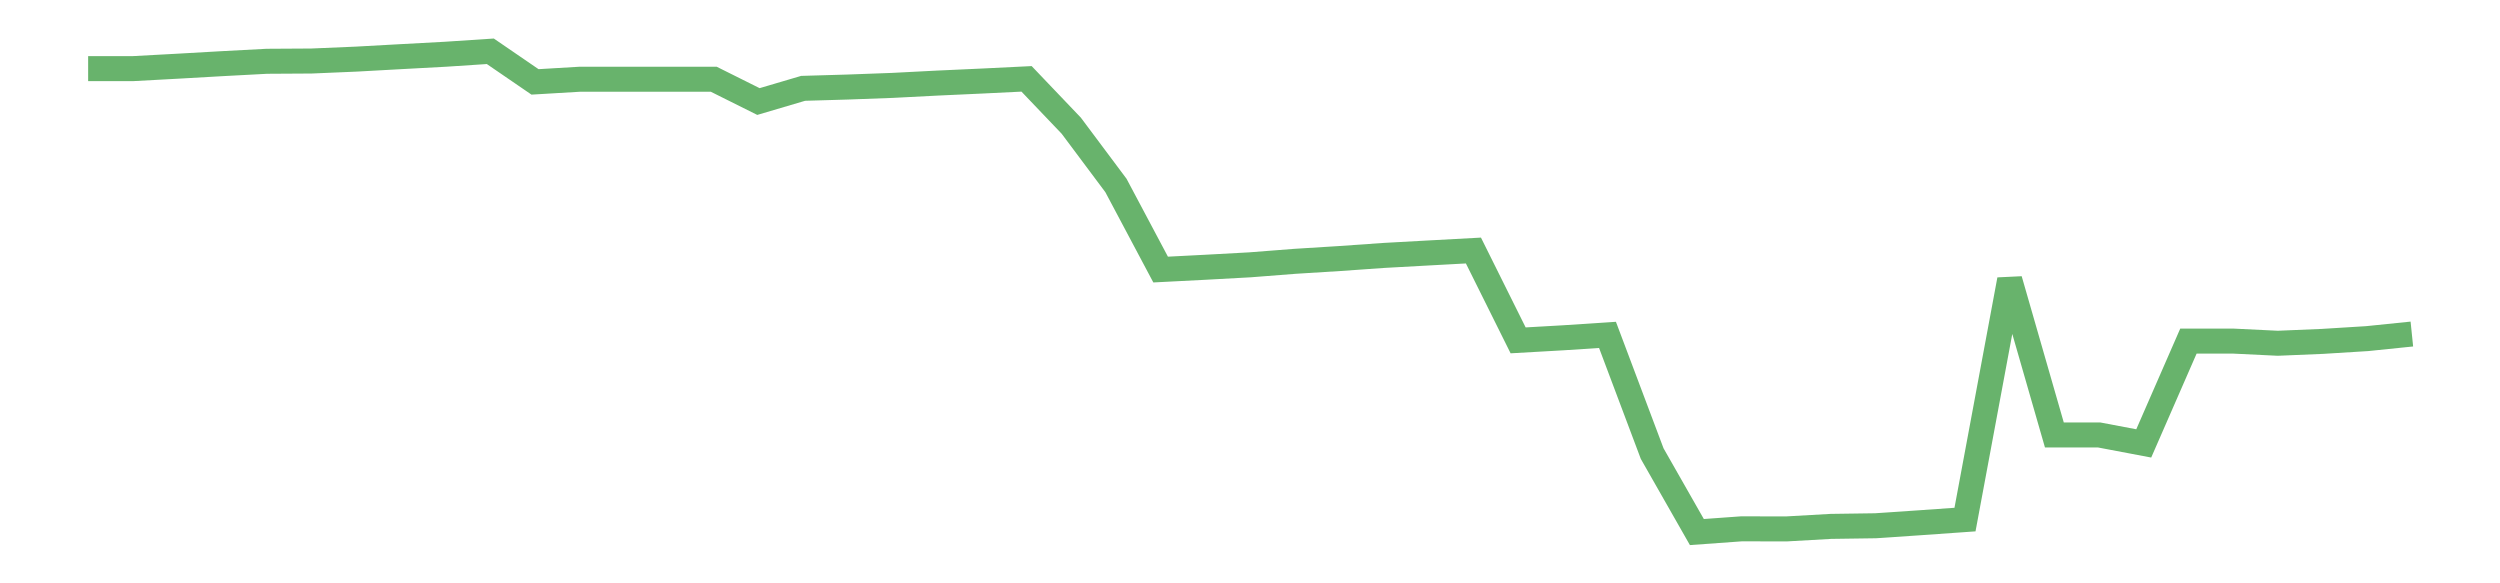 <?xml version='1.0' encoding='utf-8'?>
<svg xmlns="http://www.w3.org/2000/svg" xmlns:xlink="http://www.w3.org/1999/xlink" id="chart-50342698-7535-40a0-bfc6-83e63ec941d8" class="pygal-chart pygal-sparkline" viewBox="0 0 300 70" width="300" height="70"><!--Generated with pygal 3.0.0 (lxml) ©Kozea 2012-2016 on 2022-08-08--><!--http://pygal.org--><!--http://github.com/Kozea/pygal--><defs><style type="text/css">#chart-50342698-7535-40a0-bfc6-83e63ec941d8{-webkit-user-select:none;-webkit-font-smoothing:antialiased;font-family:Consolas,"Liberation Mono",Menlo,Courier,monospace}#chart-50342698-7535-40a0-bfc6-83e63ec941d8 .title{font-family:Consolas,"Liberation Mono",Menlo,Courier,monospace;font-size:16px}#chart-50342698-7535-40a0-bfc6-83e63ec941d8 .legends .legend text{font-family:Consolas,"Liberation Mono",Menlo,Courier,monospace;font-size:14px}#chart-50342698-7535-40a0-bfc6-83e63ec941d8 .axis text{font-family:Consolas,"Liberation Mono",Menlo,Courier,monospace;font-size:10px}#chart-50342698-7535-40a0-bfc6-83e63ec941d8 .axis text.major{font-family:Consolas,"Liberation Mono",Menlo,Courier,monospace;font-size:10px}#chart-50342698-7535-40a0-bfc6-83e63ec941d8 .text-overlay text.value{font-family:Consolas,"Liberation Mono",Menlo,Courier,monospace;font-size:16px}#chart-50342698-7535-40a0-bfc6-83e63ec941d8 .text-overlay text.label{font-family:Consolas,"Liberation Mono",Menlo,Courier,monospace;font-size:10px}#chart-50342698-7535-40a0-bfc6-83e63ec941d8 .tooltip{font-family:Consolas,"Liberation Mono",Menlo,Courier,monospace;font-size:14px}#chart-50342698-7535-40a0-bfc6-83e63ec941d8 text.no_data{font-family:Consolas,"Liberation Mono",Menlo,Courier,monospace;font-size:64px}
#chart-50342698-7535-40a0-bfc6-83e63ec941d8{background-color:transparent}#chart-50342698-7535-40a0-bfc6-83e63ec941d8 path,#chart-50342698-7535-40a0-bfc6-83e63ec941d8 line,#chart-50342698-7535-40a0-bfc6-83e63ec941d8 rect,#chart-50342698-7535-40a0-bfc6-83e63ec941d8 circle{-webkit-transition:150ms;-moz-transition:150ms;transition:150ms}#chart-50342698-7535-40a0-bfc6-83e63ec941d8 .graph &gt; .background{fill:transparent}#chart-50342698-7535-40a0-bfc6-83e63ec941d8 .plot &gt; .background{fill:transparent}#chart-50342698-7535-40a0-bfc6-83e63ec941d8 .graph{fill:rgba(0,0,0,.87)}#chart-50342698-7535-40a0-bfc6-83e63ec941d8 text.no_data{fill:rgba(0,0,0,1)}#chart-50342698-7535-40a0-bfc6-83e63ec941d8 .title{fill:rgba(0,0,0,1)}#chart-50342698-7535-40a0-bfc6-83e63ec941d8 .legends .legend text{fill:rgba(0,0,0,.87)}#chart-50342698-7535-40a0-bfc6-83e63ec941d8 .legends .legend:hover text{fill:rgba(0,0,0,1)}#chart-50342698-7535-40a0-bfc6-83e63ec941d8 .axis .line{stroke:rgba(0,0,0,1)}#chart-50342698-7535-40a0-bfc6-83e63ec941d8 .axis .guide.line{stroke:rgba(0,0,0,.54)}#chart-50342698-7535-40a0-bfc6-83e63ec941d8 .axis .major.line{stroke:rgba(0,0,0,.87)}#chart-50342698-7535-40a0-bfc6-83e63ec941d8 .axis text.major{fill:rgba(0,0,0,1)}#chart-50342698-7535-40a0-bfc6-83e63ec941d8 .axis.y .guides:hover .guide.line,#chart-50342698-7535-40a0-bfc6-83e63ec941d8 .line-graph .axis.x .guides:hover .guide.line,#chart-50342698-7535-40a0-bfc6-83e63ec941d8 .stackedline-graph .axis.x .guides:hover .guide.line,#chart-50342698-7535-40a0-bfc6-83e63ec941d8 .xy-graph .axis.x .guides:hover .guide.line{stroke:rgba(0,0,0,1)}#chart-50342698-7535-40a0-bfc6-83e63ec941d8 .axis .guides:hover text{fill:rgba(0,0,0,1)}#chart-50342698-7535-40a0-bfc6-83e63ec941d8 .reactive{fill-opacity:.7;stroke-opacity:.8;stroke-width:3}#chart-50342698-7535-40a0-bfc6-83e63ec941d8 .ci{stroke:rgba(0,0,0,.87)}#chart-50342698-7535-40a0-bfc6-83e63ec941d8 .reactive.active,#chart-50342698-7535-40a0-bfc6-83e63ec941d8 .active .reactive{fill-opacity:.8;stroke-opacity:.9;stroke-width:4}#chart-50342698-7535-40a0-bfc6-83e63ec941d8 .ci .reactive.active{stroke-width:1.5}#chart-50342698-7535-40a0-bfc6-83e63ec941d8 .series text{fill:rgba(0,0,0,1)}#chart-50342698-7535-40a0-bfc6-83e63ec941d8 .tooltip rect{fill:transparent;stroke:rgba(0,0,0,1);-webkit-transition:opacity 150ms;-moz-transition:opacity 150ms;transition:opacity 150ms}#chart-50342698-7535-40a0-bfc6-83e63ec941d8 .tooltip .label{fill:rgba(0,0,0,.87)}#chart-50342698-7535-40a0-bfc6-83e63ec941d8 .tooltip .label{fill:rgba(0,0,0,.87)}#chart-50342698-7535-40a0-bfc6-83e63ec941d8 .tooltip .legend{font-size:.8em;fill:rgba(0,0,0,.54)}#chart-50342698-7535-40a0-bfc6-83e63ec941d8 .tooltip .x_label{font-size:.6em;fill:rgba(0,0,0,1)}#chart-50342698-7535-40a0-bfc6-83e63ec941d8 .tooltip .xlink{font-size:.5em;text-decoration:underline}#chart-50342698-7535-40a0-bfc6-83e63ec941d8 .tooltip .value{font-size:1.5em}#chart-50342698-7535-40a0-bfc6-83e63ec941d8 .bound{font-size:.5em}#chart-50342698-7535-40a0-bfc6-83e63ec941d8 .max-value{font-size:.75em;fill:rgba(0,0,0,.54)}#chart-50342698-7535-40a0-bfc6-83e63ec941d8 .map-element{fill:transparent;stroke:rgba(0,0,0,.54) !important}#chart-50342698-7535-40a0-bfc6-83e63ec941d8 .map-element .reactive{fill-opacity:inherit;stroke-opacity:inherit}#chart-50342698-7535-40a0-bfc6-83e63ec941d8 .color-0,#chart-50342698-7535-40a0-bfc6-83e63ec941d8 .color-0 a:visited{stroke:#43a047;fill:#43a047}#chart-50342698-7535-40a0-bfc6-83e63ec941d8 .text-overlay .color-0 text{fill:black}
#chart-50342698-7535-40a0-bfc6-83e63ec941d8 text.no_data{text-anchor:middle}#chart-50342698-7535-40a0-bfc6-83e63ec941d8 .guide.line{fill:none}#chart-50342698-7535-40a0-bfc6-83e63ec941d8 .centered{text-anchor:middle}#chart-50342698-7535-40a0-bfc6-83e63ec941d8 .title{text-anchor:middle}#chart-50342698-7535-40a0-bfc6-83e63ec941d8 .legends .legend text{fill-opacity:1}#chart-50342698-7535-40a0-bfc6-83e63ec941d8 .axis.x text{text-anchor:middle}#chart-50342698-7535-40a0-bfc6-83e63ec941d8 .axis.x:not(.web) text[transform]{text-anchor:start}#chart-50342698-7535-40a0-bfc6-83e63ec941d8 .axis.x:not(.web) text[transform].backwards{text-anchor:end}#chart-50342698-7535-40a0-bfc6-83e63ec941d8 .axis.y text{text-anchor:end}#chart-50342698-7535-40a0-bfc6-83e63ec941d8 .axis.y text[transform].backwards{text-anchor:start}#chart-50342698-7535-40a0-bfc6-83e63ec941d8 .axis.y2 text{text-anchor:start}#chart-50342698-7535-40a0-bfc6-83e63ec941d8 .axis.y2 text[transform].backwards{text-anchor:end}#chart-50342698-7535-40a0-bfc6-83e63ec941d8 .axis .guide.line{stroke-dasharray:4,4;stroke:black}#chart-50342698-7535-40a0-bfc6-83e63ec941d8 .axis .major.guide.line{stroke-dasharray:6,6;stroke:black}#chart-50342698-7535-40a0-bfc6-83e63ec941d8 .horizontal .axis.y .guide.line,#chart-50342698-7535-40a0-bfc6-83e63ec941d8 .horizontal .axis.y2 .guide.line,#chart-50342698-7535-40a0-bfc6-83e63ec941d8 .vertical .axis.x .guide.line{opacity:0}#chart-50342698-7535-40a0-bfc6-83e63ec941d8 .horizontal .axis.always_show .guide.line,#chart-50342698-7535-40a0-bfc6-83e63ec941d8 .vertical .axis.always_show .guide.line{opacity:1 !important}#chart-50342698-7535-40a0-bfc6-83e63ec941d8 .axis.y .guides:hover .guide.line,#chart-50342698-7535-40a0-bfc6-83e63ec941d8 .axis.y2 .guides:hover .guide.line,#chart-50342698-7535-40a0-bfc6-83e63ec941d8 .axis.x .guides:hover .guide.line{opacity:1}#chart-50342698-7535-40a0-bfc6-83e63ec941d8 .axis .guides:hover text{opacity:1}#chart-50342698-7535-40a0-bfc6-83e63ec941d8 .nofill{fill:none}#chart-50342698-7535-40a0-bfc6-83e63ec941d8 .subtle-fill{fill-opacity:.2}#chart-50342698-7535-40a0-bfc6-83e63ec941d8 .dot{stroke-width:1px;fill-opacity:1;stroke-opacity:1}#chart-50342698-7535-40a0-bfc6-83e63ec941d8 .dot.active{stroke-width:5px}#chart-50342698-7535-40a0-bfc6-83e63ec941d8 .dot.negative{fill:transparent}#chart-50342698-7535-40a0-bfc6-83e63ec941d8 text,#chart-50342698-7535-40a0-bfc6-83e63ec941d8 tspan{stroke:none !important}#chart-50342698-7535-40a0-bfc6-83e63ec941d8 .series text.active{opacity:1}#chart-50342698-7535-40a0-bfc6-83e63ec941d8 .tooltip rect{fill-opacity:.95;stroke-width:.5}#chart-50342698-7535-40a0-bfc6-83e63ec941d8 .tooltip text{fill-opacity:1}#chart-50342698-7535-40a0-bfc6-83e63ec941d8 .showable{visibility:hidden}#chart-50342698-7535-40a0-bfc6-83e63ec941d8 .showable.shown{visibility:visible}#chart-50342698-7535-40a0-bfc6-83e63ec941d8 .gauge-background{fill:rgba(229,229,229,1);stroke:none}#chart-50342698-7535-40a0-bfc6-83e63ec941d8 .bg-lines{stroke:transparent;stroke-width:2px}</style><script type="text/javascript">window.pygal = window.pygal || {};window.pygal.config = window.pygal.config || {};window.pygal.config['50342698-7535-40a0-bfc6-83e63ec941d8'] = {"allow_interruptions": false, "box_mode": "extremes", "classes": ["pygal-chart", "pygal-sparkline"], "css": ["file://style.css", "file://graph.css"], "defs": [], "disable_xml_declaration": false, "dots_size": 2.5, "dynamic_print_values": false, "explicit_size": true, "fill": false, "force_uri_protocol": "https", "formatter": null, "half_pie": false, "height": 70, "include_x_axis": false, "inner_radius": 0, "interpolate": null, "interpolation_parameters": {}, "interpolation_precision": 250, "inverse_y_axis": false, "js": [], "legend_at_bottom": false, "legend_at_bottom_columns": null, "legend_box_size": 12, "logarithmic": false, "margin": 5, "margin_bottom": null, "margin_left": null, "margin_right": null, "margin_top": null, "max_scale": 2, "min_scale": 1, "missing_value_fill_truncation": "x", "no_data_text": "", "no_prefix": false, "order_min": null, "pretty_print": false, "print_labels": false, "print_values": false, "print_values_position": "center", "print_zeroes": true, "range": null, "rounded_bars": null, "secondary_range": null, "show_dots": false, "show_legend": false, "show_minor_x_labels": true, "show_minor_y_labels": true, "show_only_major_dots": false, "show_x_guides": false, "show_x_labels": false, "show_y_guides": true, "show_y_labels": false, "spacing": 0, "stack_from_top": false, "strict": false, "stroke": true, "stroke_style": null, "style": {"background": "transparent", "ci_colors": [], "colors": ["#43a047", "#43a047", "#43a047", "#43a047", "#43a047"], "dot_opacity": "1", "font_family": "Consolas, \"Liberation Mono\", Menlo, Courier, monospace", "foreground": "rgba(0, 0, 0, .87)", "foreground_strong": "rgba(0, 0, 0, 1)", "foreground_subtle": "rgba(0, 0, 0, .54)", "guide_stroke_color": "black", "guide_stroke_dasharray": "4,4", "label_font_family": "Consolas, \"Liberation Mono\", Menlo, Courier, monospace", "label_font_size": 10, "legend_font_family": "Consolas, \"Liberation Mono\", Menlo, Courier, monospace", "legend_font_size": 14, "major_guide_stroke_color": "black", "major_guide_stroke_dasharray": "6,6", "major_label_font_family": "Consolas, \"Liberation Mono\", Menlo, Courier, monospace", "major_label_font_size": 10, "no_data_font_family": "Consolas, \"Liberation Mono\", Menlo, Courier, monospace", "no_data_font_size": 64, "opacity": ".7", "opacity_hover": ".8", "plot_background": "transparent", "stroke_opacity": ".8", "stroke_opacity_hover": ".9", "stroke_width": 3, "stroke_width_hover": "4", "title_font_family": "Consolas, \"Liberation Mono\", Menlo, Courier, monospace", "title_font_size": 16, "tooltip_font_family": "Consolas, \"Liberation Mono\", Menlo, Courier, monospace", "tooltip_font_size": 14, "transition": "150ms", "value_background": "rgba(229, 229, 229, 1)", "value_colors": [], "value_font_family": "Consolas, \"Liberation Mono\", Menlo, Courier, monospace", "value_font_size": 16, "value_label_font_family": "Consolas, \"Liberation Mono\", Menlo, Courier, monospace", "value_label_font_size": 10}, "title": null, "tooltip_border_radius": 0, "tooltip_fancy_mode": true, "truncate_label": null, "truncate_legend": null, "width": 300, "x_label_rotation": 0, "x_labels": null, "x_labels_major": null, "x_labels_major_count": null, "x_labels_major_every": null, "x_title": null, "xrange": null, "y_label_rotation": 0, "y_labels": null, "y_labels_major": null, "y_labels_major_count": null, "y_labels_major_every": null, "y_title": null, "zero": 0, "legends": [""]}</script></defs><title>Pygal</title><g class="graph line-graph vertical"><rect x="0" y="0" width="300" height="70" class="background"/><g transform="translate(5, 5)" class="plot"><rect x="0" y="0" width="290" height="60" class="background"/><g class="series serie-0 color-0"><path d="M5.577 3.236 L10.939 3.236 16.302 2.945 21.664 2.639 27.027 2.354 32.389 2.322 37.751 2.094 43.114 1.798 48.476 1.508 53.839 1.154 59.201 4.827 64.564 4.509 69.926 4.509 75.288 4.509 80.651 4.509 86.013 7.184 91.376 5.601 96.738 5.444 102.101 5.247 107.463 4.971 112.825 4.726 118.188 4.463 123.55 10.082 128.913 17.256 134.275 27.347 139.638 27.072 145 26.779 150.362 26.361 155.725 26.026 161.087 25.65 166.45 25.354 171.812 25.063 177.175 35.844 182.537 35.538 187.899 35.186 193.262 49.434 198.624 58.846 203.987 58.459 209.349 58.471 214.712 58.167 220.074 58.091 225.436 57.727 230.799 57.349 236.161 28.56 241.524 47.194 246.886 47.194 252.249 48.209 257.611 35.931 262.973 35.931 268.336 36.191 273.698 35.967 279.061 35.634 284.423 35.084" class="line reactive nofill"/></g></g><g class="titles"/><g transform="translate(5, 5)" class="plot overlay"><g class="series serie-0 color-0"/></g><g transform="translate(5, 5)" class="plot text-overlay"><g class="series serie-0 color-0"/></g><g transform="translate(5, 5)" class="plot tooltip-overlay"><g transform="translate(0 0)" style="opacity: 0" class="tooltip"><rect rx="0" ry="0" width="0" height="0" class="tooltip-box"/><g class="text"/></g></g></g></svg>